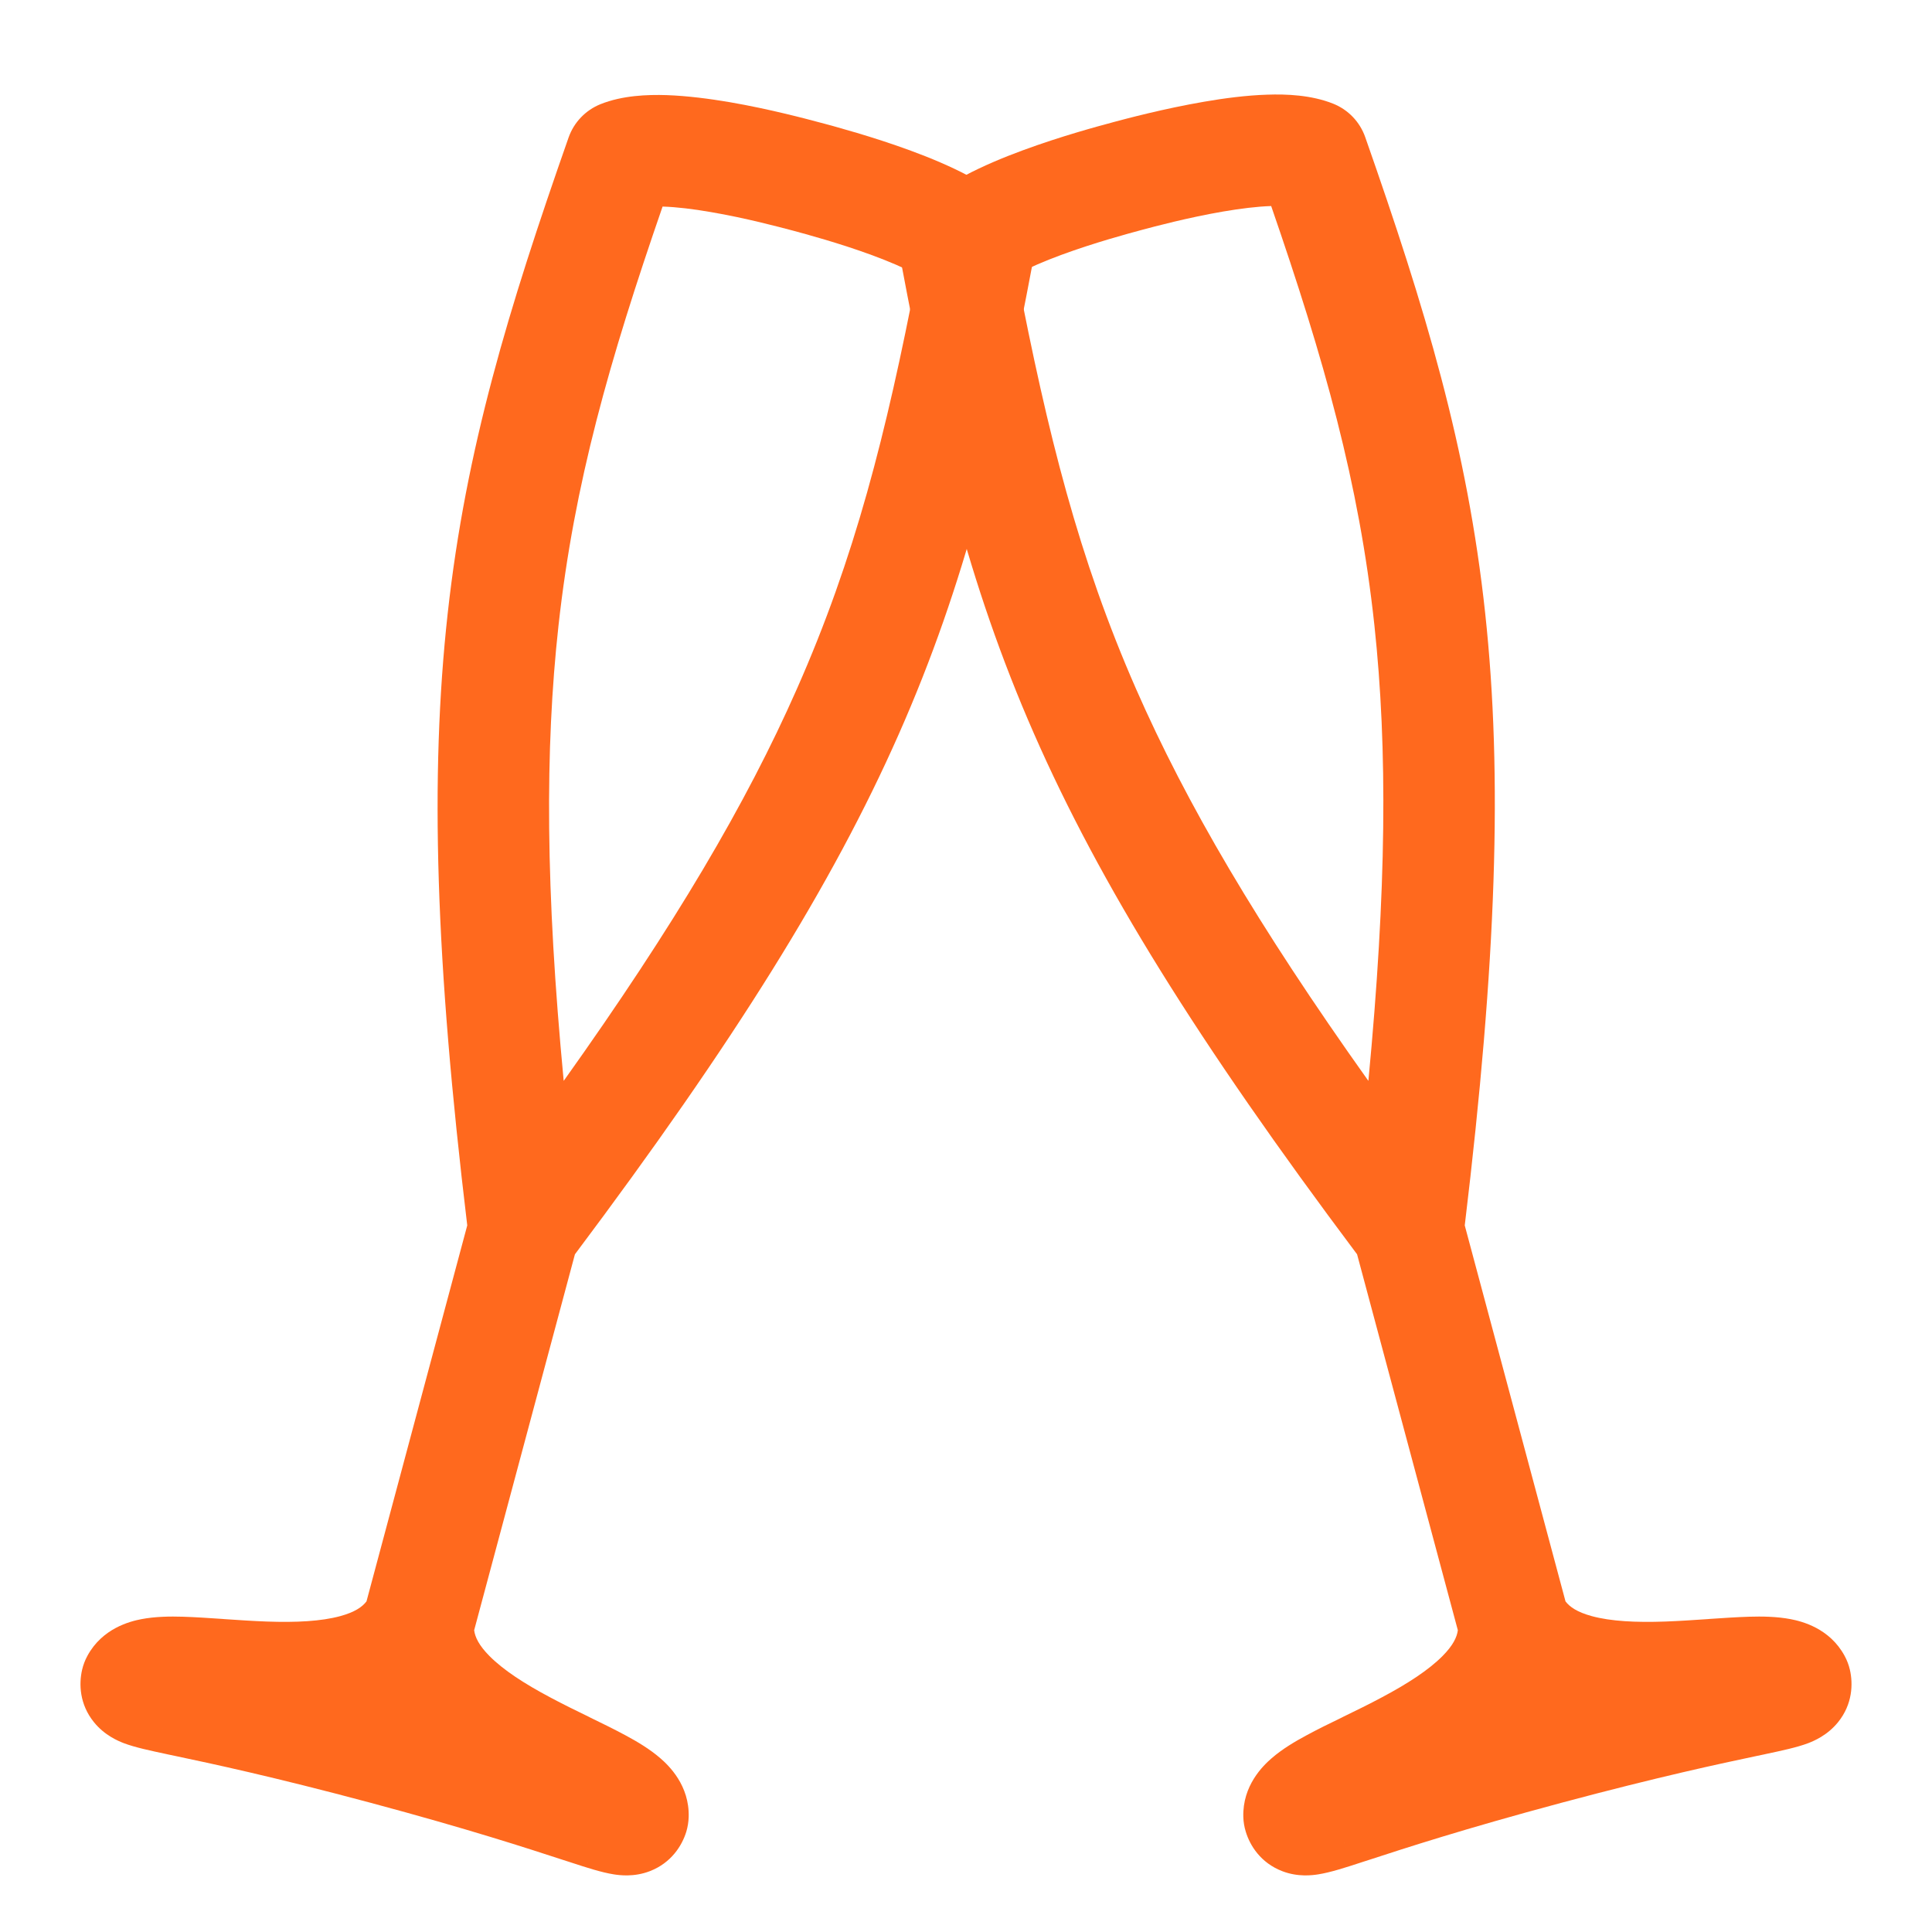 <svg width="26" height="26" viewBox="0 0 26 26" fill="none" xmlns="http://www.w3.org/2000/svg">
    <path fill-rule="evenodd" clip-rule="evenodd"
          d="M11.05 1.653L11.056 1.654C11.239 1.704 11.745 1.839 12.26 2.029C12.518 2.124 12.795 2.239 13.043 2.372C13.273 2.494 13.557 2.672 13.753 2.922C13.886 3.092 13.94 3.312 13.9 3.524C13.447 5.931 12.999 7.837 12.094 9.883C11.204 11.897 9.886 14.014 7.737 16.88L6.381 21.939C6.393 22.031 6.444 22.142 6.588 22.287C6.776 22.476 7.058 22.659 7.407 22.844C7.577 22.935 7.749 23.019 7.922 23.103L7.941 23.113C8.103 23.192 8.272 23.274 8.421 23.355C8.568 23.434 8.742 23.536 8.886 23.661C9.003 23.762 9.28 24.029 9.268 24.452C9.266 24.519 9.255 24.586 9.236 24.65C9.179 24.836 9.035 25.069 8.746 25.181C8.531 25.264 8.334 25.236 8.258 25.224C8.098 25.199 7.89 25.132 7.689 25.066L7.671 25.06C7.64 25.05 7.608 25.04 7.574 25.029C7.096 24.873 6.307 24.615 4.983 24.26C3.659 23.906 2.846 23.734 2.355 23.63C2.32 23.623 2.286 23.616 2.254 23.609L2.237 23.605C2.03 23.561 1.816 23.516 1.664 23.458C1.593 23.43 1.408 23.355 1.264 23.176C1.069 22.935 1.061 22.661 1.105 22.471C1.12 22.406 1.144 22.343 1.176 22.284C1.377 21.912 1.751 21.819 1.902 21.79C2.089 21.754 2.291 21.752 2.458 21.757C2.627 21.762 2.815 21.775 2.995 21.787L3.016 21.789C3.208 21.802 3.399 21.815 3.591 21.822C3.986 21.836 4.322 21.819 4.579 21.749C4.777 21.695 4.876 21.624 4.932 21.551L6.288 16.491C5.86 12.934 5.783 10.443 6.025 8.254C6.271 6.032 6.842 4.159 7.652 1.85C7.724 1.646 7.88 1.483 8.081 1.402C8.376 1.284 8.711 1.272 8.971 1.28C9.252 1.29 9.549 1.329 9.82 1.375C10.361 1.468 10.867 1.604 11.05 1.653ZM7.586 14.546C9.083 12.445 10.044 10.811 10.722 9.276C11.503 7.511 11.924 5.848 12.34 3.697C12.339 3.696 12.338 3.695 12.336 3.695C12.172 3.607 11.965 3.519 11.741 3.436C11.293 3.271 10.843 3.15 10.665 3.102M7.586 14.546C7.342 11.979 7.332 10.086 7.516 8.419C7.728 6.501 8.201 4.852 8.917 2.779C8.918 2.779 8.92 2.78 8.921 2.78C9.107 2.786 9.331 2.813 9.566 2.854C10.036 2.934 10.486 3.055 10.665 3.102M2.185 23.263C2.186 23.262 2.187 23.262 2.189 23.262C2.174 23.266 2.171 23.265 2.185 23.263ZM7.902 24.793C7.903 24.794 7.904 24.794 7.905 24.795C7.915 24.804 7.912 24.803 7.902 24.793Z"
          fill="#FF691E"/>
    <path fill-rule="evenodd" clip-rule="evenodd"
          d="M14.968 1.648L14.974 1.646C15.157 1.597 15.663 1.462 16.204 1.369C16.475 1.322 16.772 1.283 17.053 1.274C17.313 1.265 17.648 1.278 17.943 1.396C18.144 1.477 18.3 1.64 18.372 1.844C19.183 4.154 19.748 6.029 19.987 8.253C20.223 10.443 20.14 12.935 19.712 16.491L21.068 21.551C21.124 21.624 21.223 21.695 21.421 21.749C21.678 21.819 22.014 21.836 22.409 21.822C22.601 21.815 22.792 21.802 22.984 21.789L23.005 21.787C23.185 21.775 23.373 21.762 23.542 21.757C23.709 21.752 23.911 21.754 24.098 21.79C24.249 21.819 24.623 21.912 24.824 22.284C24.856 22.343 24.88 22.406 24.895 22.471C24.939 22.661 24.931 22.935 24.736 23.176C24.592 23.355 24.407 23.43 24.336 23.458C24.184 23.516 23.97 23.561 23.763 23.605L23.746 23.609C23.714 23.616 23.68 23.623 23.645 23.63C23.154 23.734 22.341 23.906 21.017 24.26C19.693 24.615 18.904 24.873 18.426 25.029C18.392 25.04 18.36 25.05 18.329 25.06L18.311 25.066C18.11 25.132 17.902 25.199 17.742 25.224C17.666 25.236 17.469 25.264 17.255 25.181C16.965 25.069 16.821 24.836 16.765 24.65C16.745 24.586 16.734 24.519 16.732 24.452C16.72 24.029 16.997 23.762 17.114 23.661C17.258 23.536 17.432 23.434 17.579 23.355C17.728 23.274 17.897 23.191 18.059 23.113L18.078 23.103C18.251 23.019 18.423 22.935 18.593 22.844C18.942 22.659 19.224 22.476 19.412 22.287C19.556 22.142 19.607 22.031 19.619 21.939L18.263 16.88C16.114 14.013 14.802 11.894 13.917 9.878C13.018 7.83 12.576 5.923 12.124 3.518C12.084 3.305 12.138 3.086 12.271 2.916C12.467 2.666 12.751 2.488 12.981 2.365C13.229 2.233 13.506 2.118 13.764 2.023C14.279 1.833 14.784 1.697 14.968 1.648ZM18.415 14.546C18.66 11.978 18.675 10.082 18.496 8.414C18.289 6.495 17.822 4.844 17.107 2.773C17.106 2.773 17.104 2.773 17.103 2.773C16.917 2.779 16.693 2.807 16.458 2.847C15.988 2.928 15.537 3.048 15.359 3.096M18.415 14.546C16.92 12.445 15.964 10.81 15.29 9.275C14.515 7.508 14.1 5.843 13.684 3.69C13.685 3.69 13.686 3.689 13.687 3.688C13.852 3.601 14.059 3.513 14.283 3.43C14.731 3.265 15.181 3.144 15.359 3.096M18.095 24.795C18.096 24.794 18.097 24.794 18.098 24.793C18.088 24.803 18.085 24.804 18.095 24.795ZM23.811 23.262C23.813 23.262 23.814 23.262 23.815 23.263C23.829 23.265 23.826 23.266 23.811 23.262Z"
          fill="#FF691E"/>
</svg>

